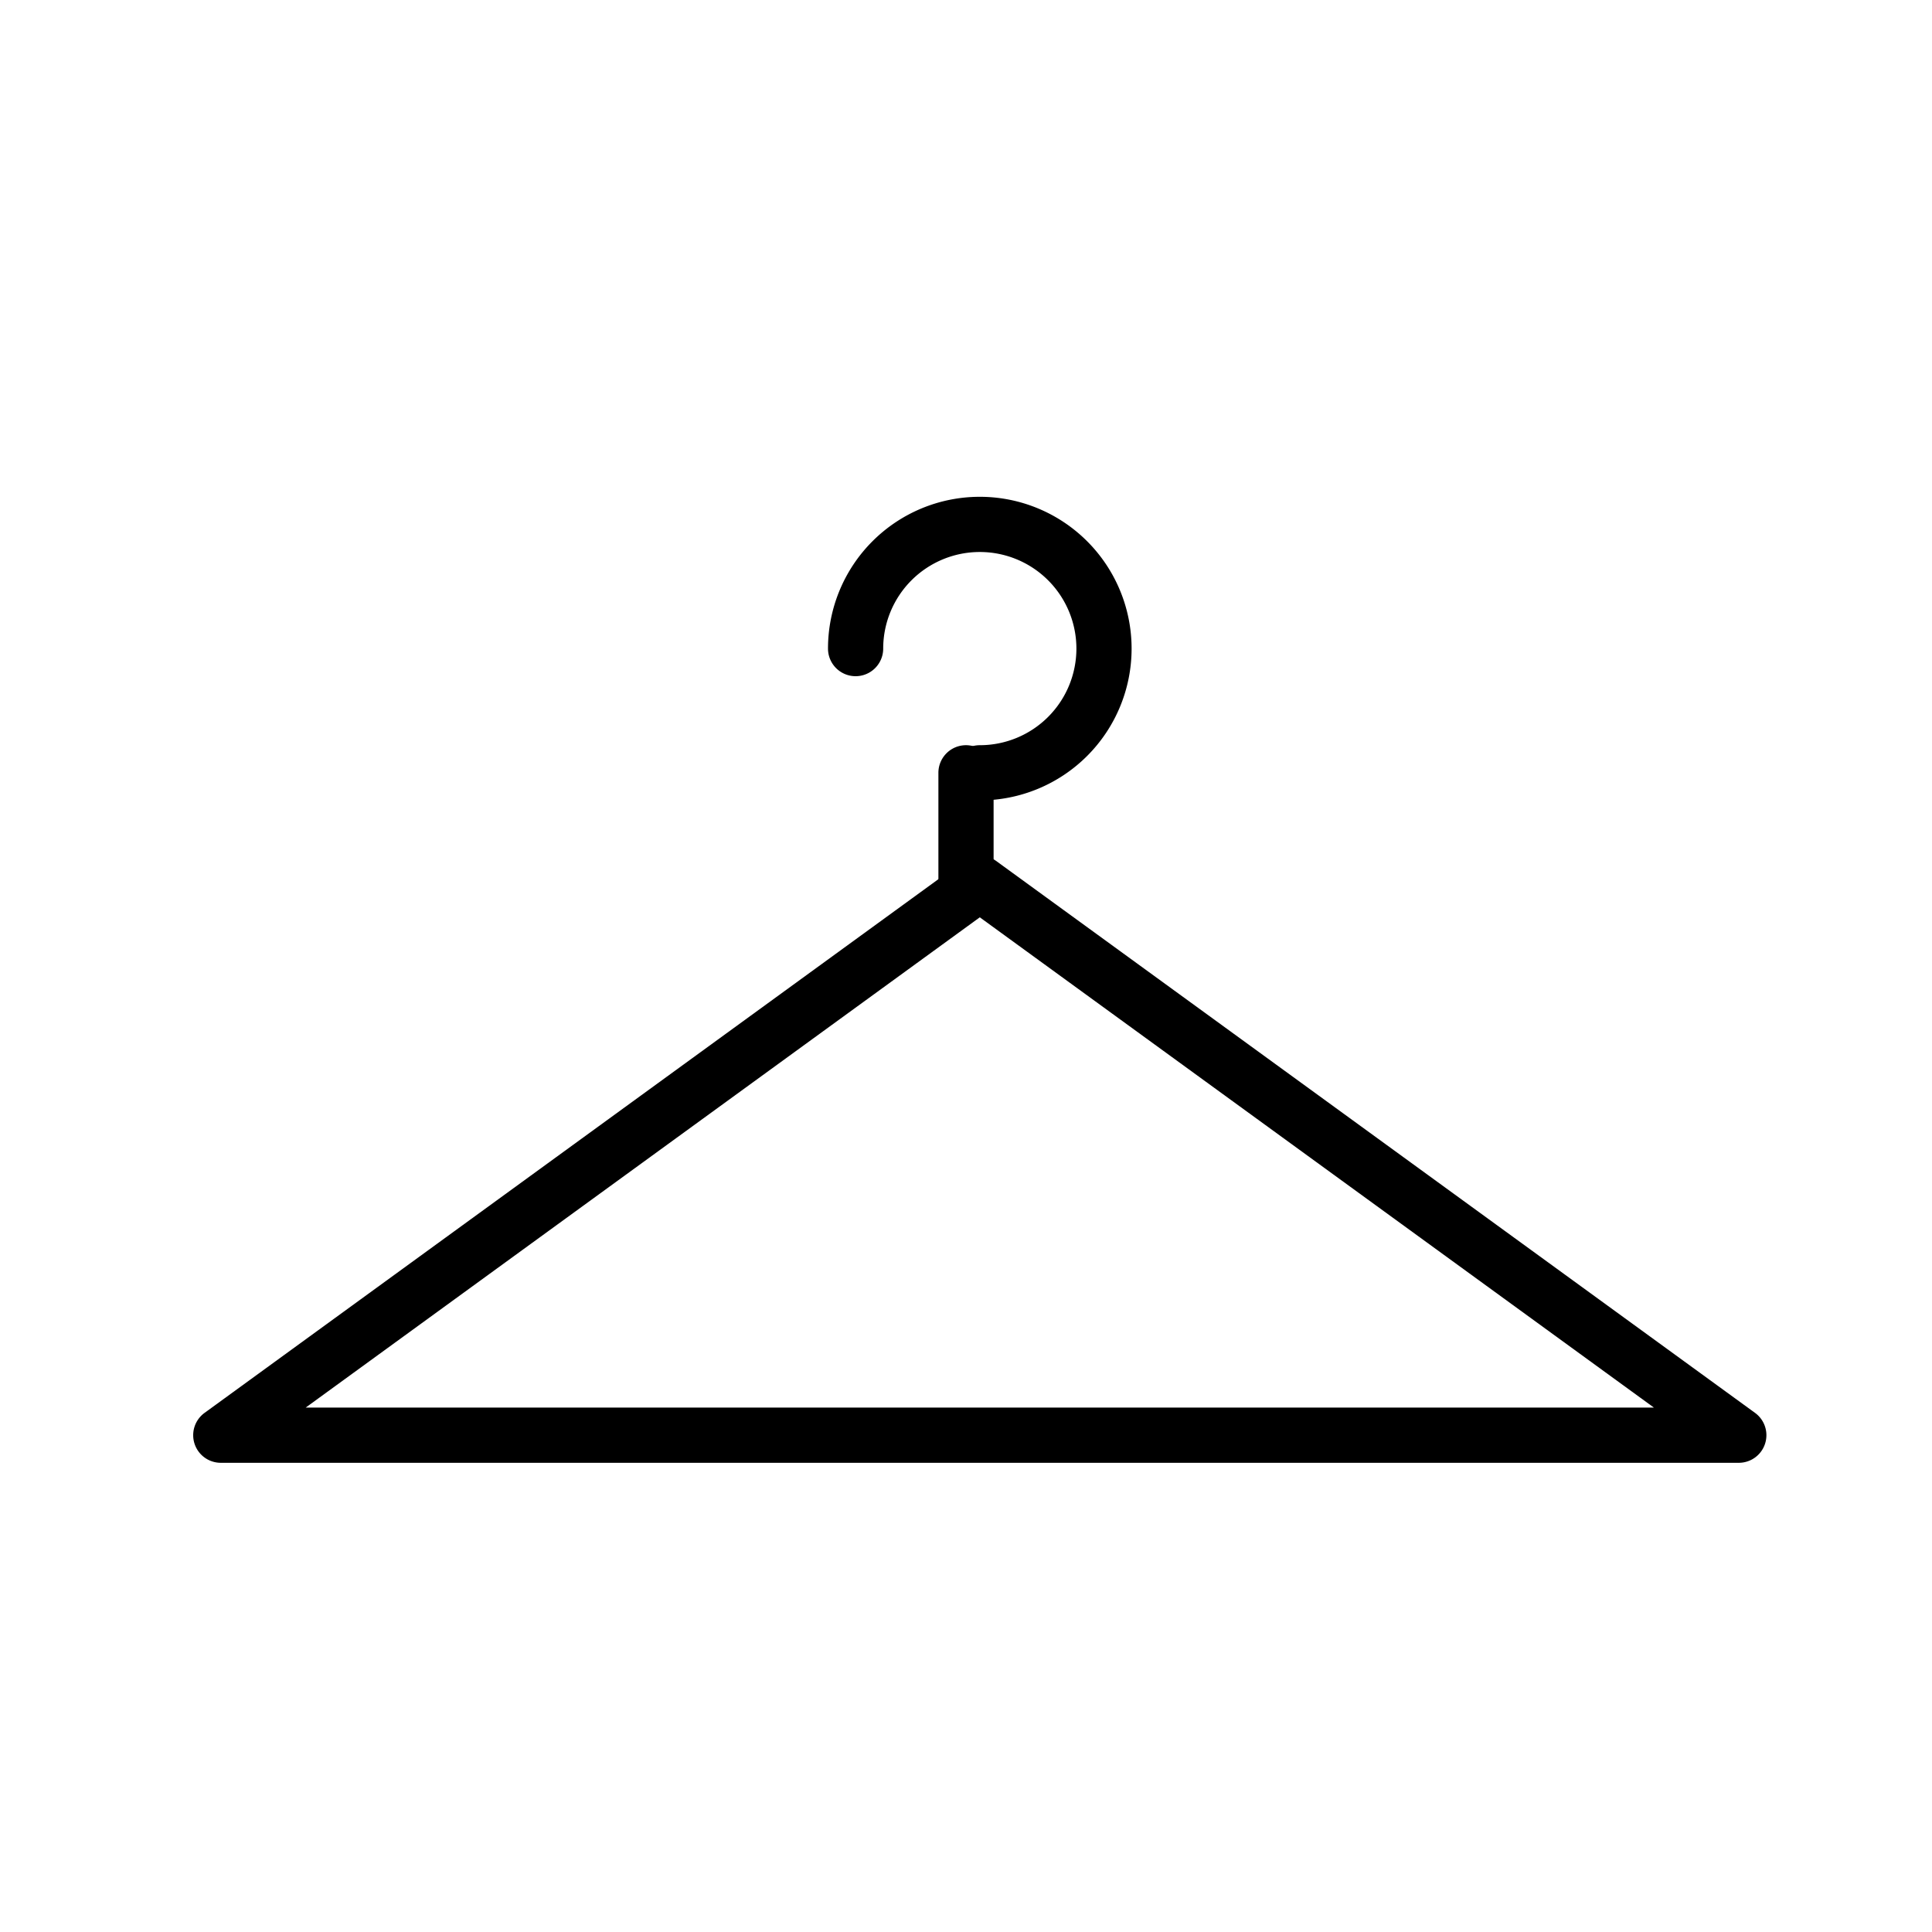 <svg xmlns="http://www.w3.org/2000/svg" xmlns:xlink="http://www.w3.org/1999/xlink" width="70" height="70" viewBox="0 0 70 70">
  <defs>
    <clipPath id="clip-path">
      <rect id="Rectangle_151" data-name="Rectangle 151" width="57" height="35" fill="none"/>
    </clipPath>
    <clipPath id="clip-hanger">
      <rect width="70" height="70"/>
    </clipPath>
  </defs>
  <g id="hanger" clip-path="url(#clip-hanger)">
    <g id="Group_65" data-name="Group 65" transform="translate(7 18)">
      <g id="Group_64" data-name="Group 64" clip-path="url(#clip-path)">
        <path id="Path_612" data-name="Path 612" d="M28.5,13a1,1,0,0,1,.588.191l27.5,20A1,1,0,0,1,56,35H1a1,1,0,0,1-.588-1.809l27.5-20A1,1,0,0,1,28.5,13ZM52.925,33,28.5,15.236,4.075,33Z"/>
        <path id="Path_613" data-name="Path 613" d="M28.5,11a1,1,0,0,1,0-2A3.5,3.5,0,1,0,25,5.5a1,1,0,0,1-2,0A5.5,5.5,0,1,1,28.5,11Z"/>
        <path id="Line_390" data-name="Line 390" d="M0,5A1,1,0,0,1-1,4V0A1,1,0,0,1,0-1,1,1,0,0,1,1,0V4A1,1,0,0,1,0,5Z" transform="translate(28 10)"/>
      </g>
    </g>
  </g>
</svg>
